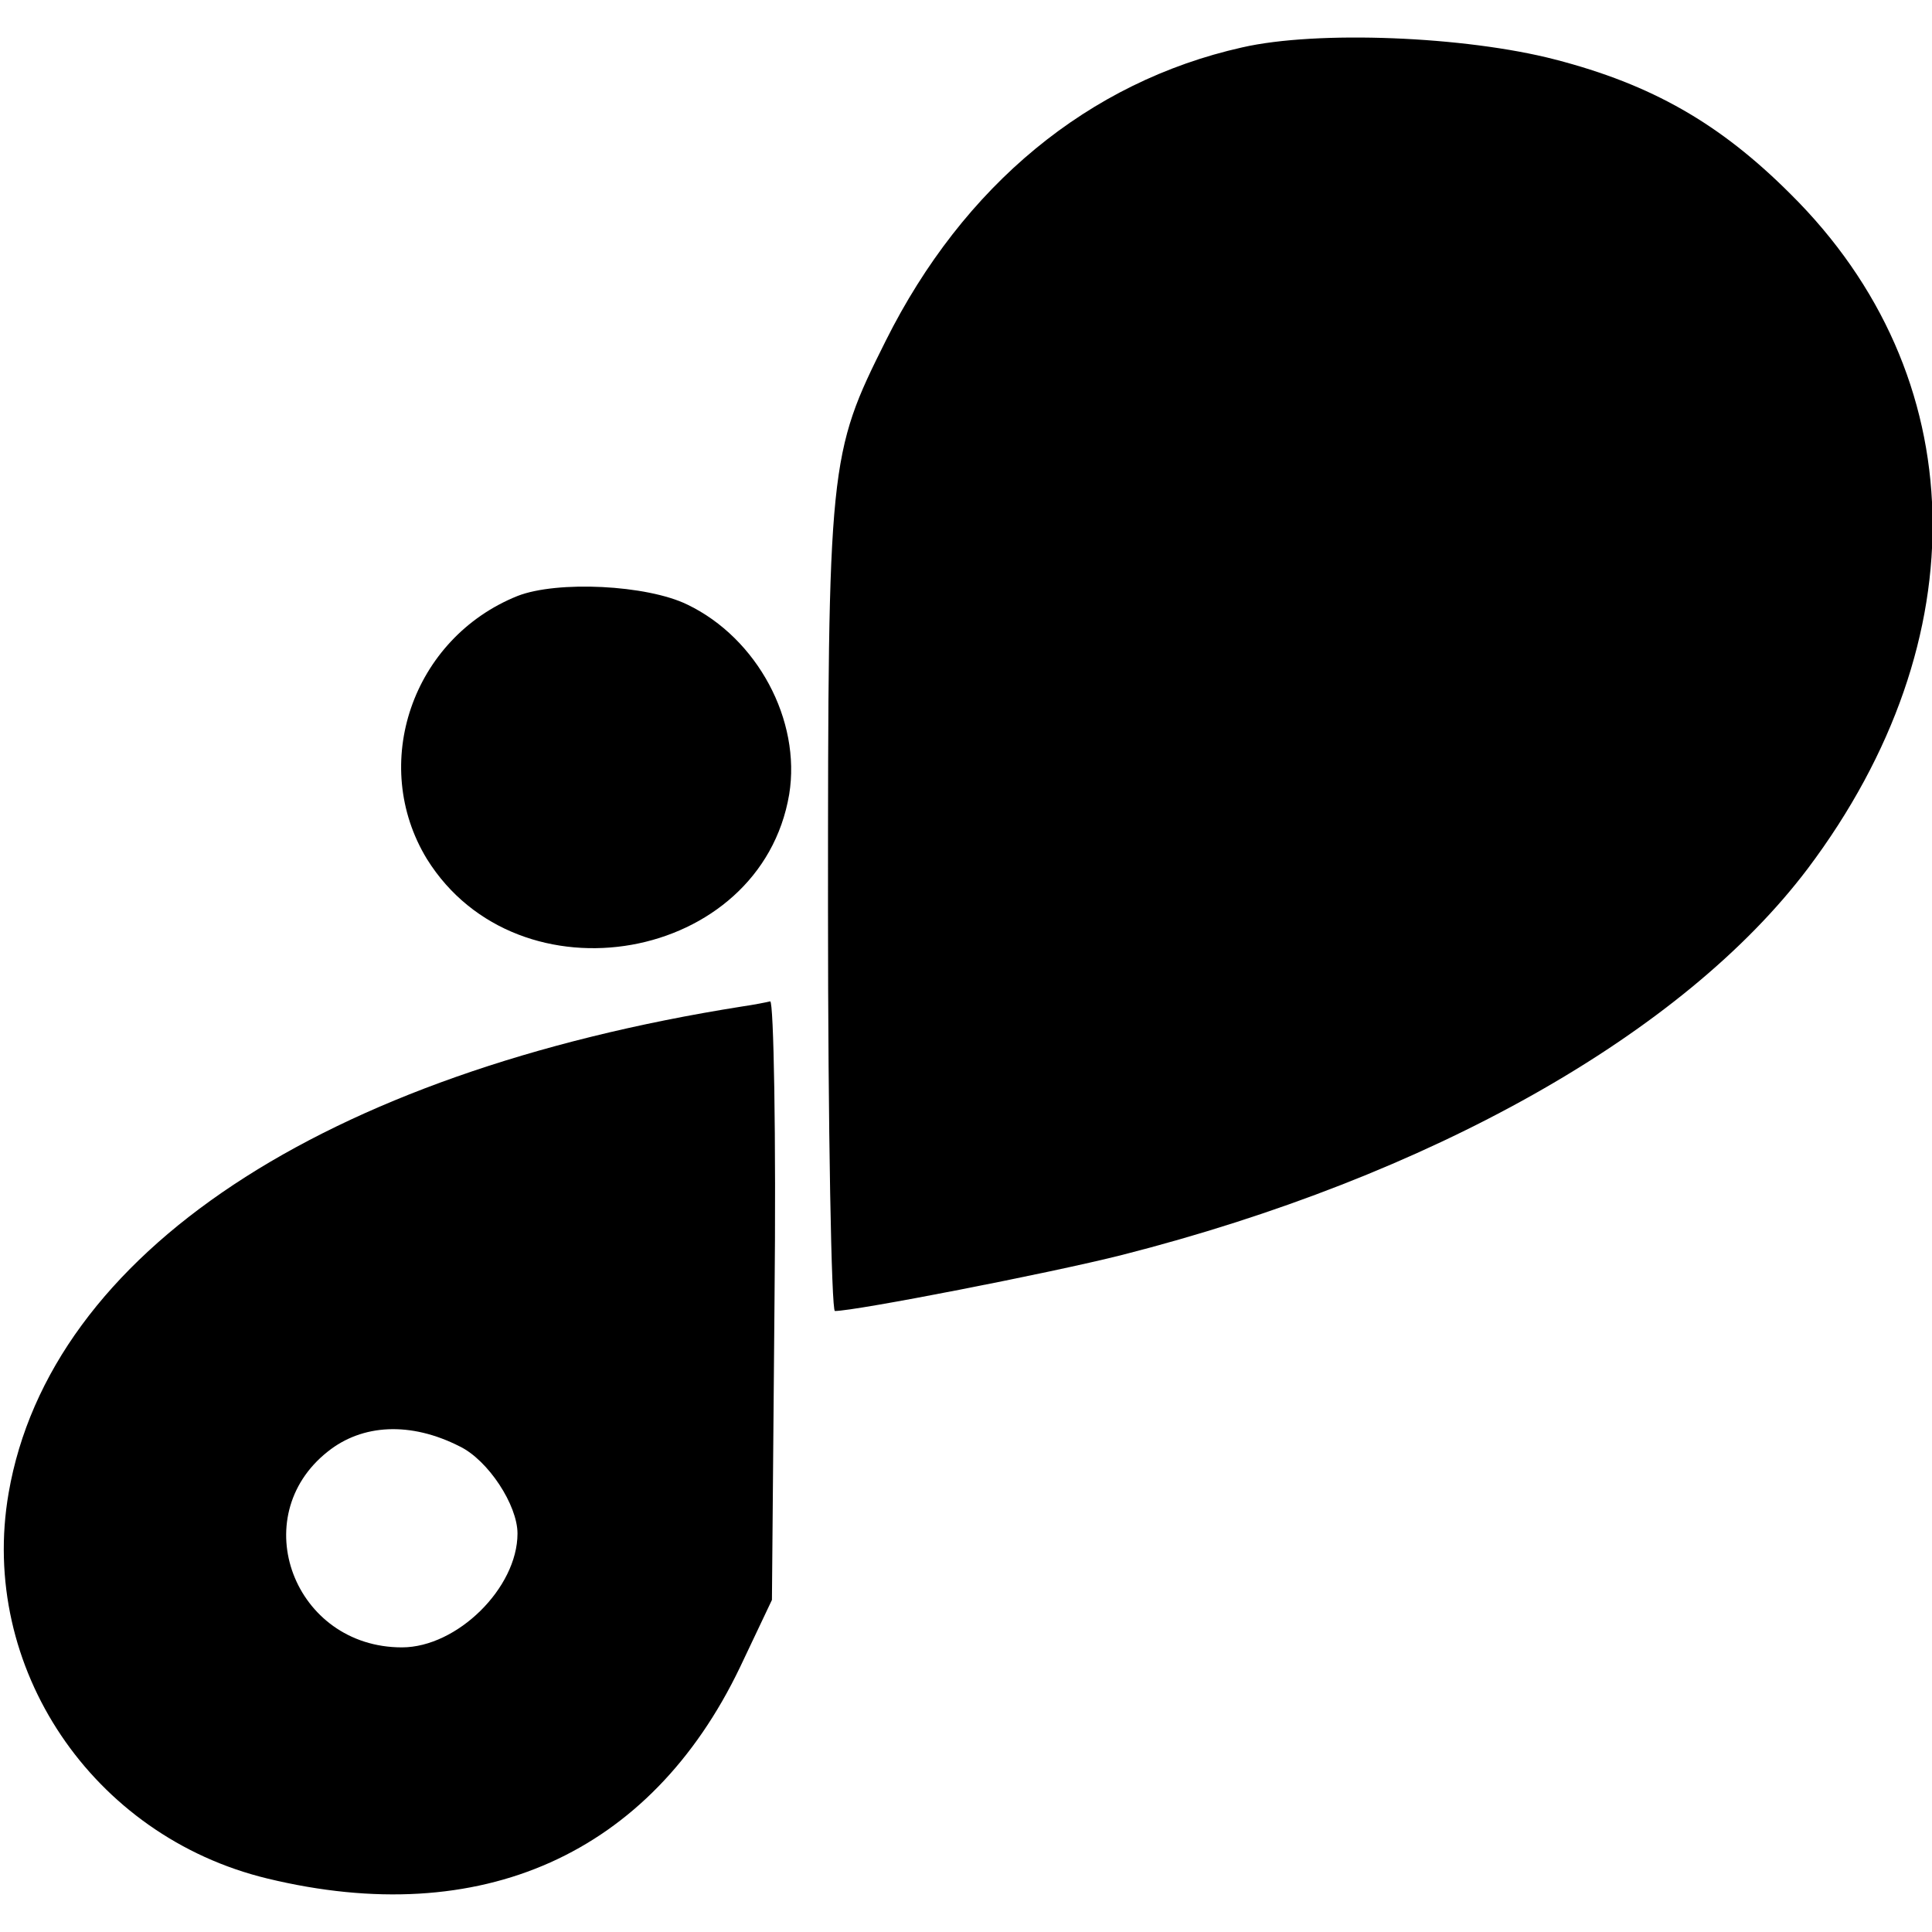 <?xml version="1.0" standalone="no"?>
<!DOCTYPE svg PUBLIC "-//W3C//DTD SVG 20010904//EN"
 "http://www.w3.org/TR/2001/REC-SVG-20010904/DTD/svg10.dtd">
<svg version="1.0" xmlns="http://www.w3.org/2000/svg"
 width="224pt" height="224pt" viewBox="0 0 224 224"
 preserveAspectRatio="xMidYMid meet">
<g transform="translate(0,224) scale(0.1,-0.1)"
fill="#000000" stroke="none">
<path d="M1440 2185 c-178 -40 -323 -160 -413 -340 -66 -132 -67 -141 -67
-659 0 -256 4 -466 8 -466 24 0 250 44 333 65 357 91 650 256 795 448 200 266
192 572 -20 782 -82 82 -161 127 -273 156 -104 27 -276 34 -363 14z"/>
<path d="M600 1549 c-122 -49 -172 -195 -105 -305 106 -170 387 -120 420 75
14 86 -37 181 -118 220 -47 23 -151 28 -197 10z"/>
<path d="M860 1073 c-486 -77 -802 -286 -850 -564 -35 -202 97 -398 300 -447
248 -60 444 28 548 245 l37 78 3 348 c2 191 -1 346 -5 346 -4 -1 -19 -4 -33
-6z m-327 -510 c33 -16 67 -68 67 -101 0 -63 -70 -132 -134 -132 -125 0 -182
151 -86 227 40 32 96 35 153 6z"/>
</g>
</svg>
